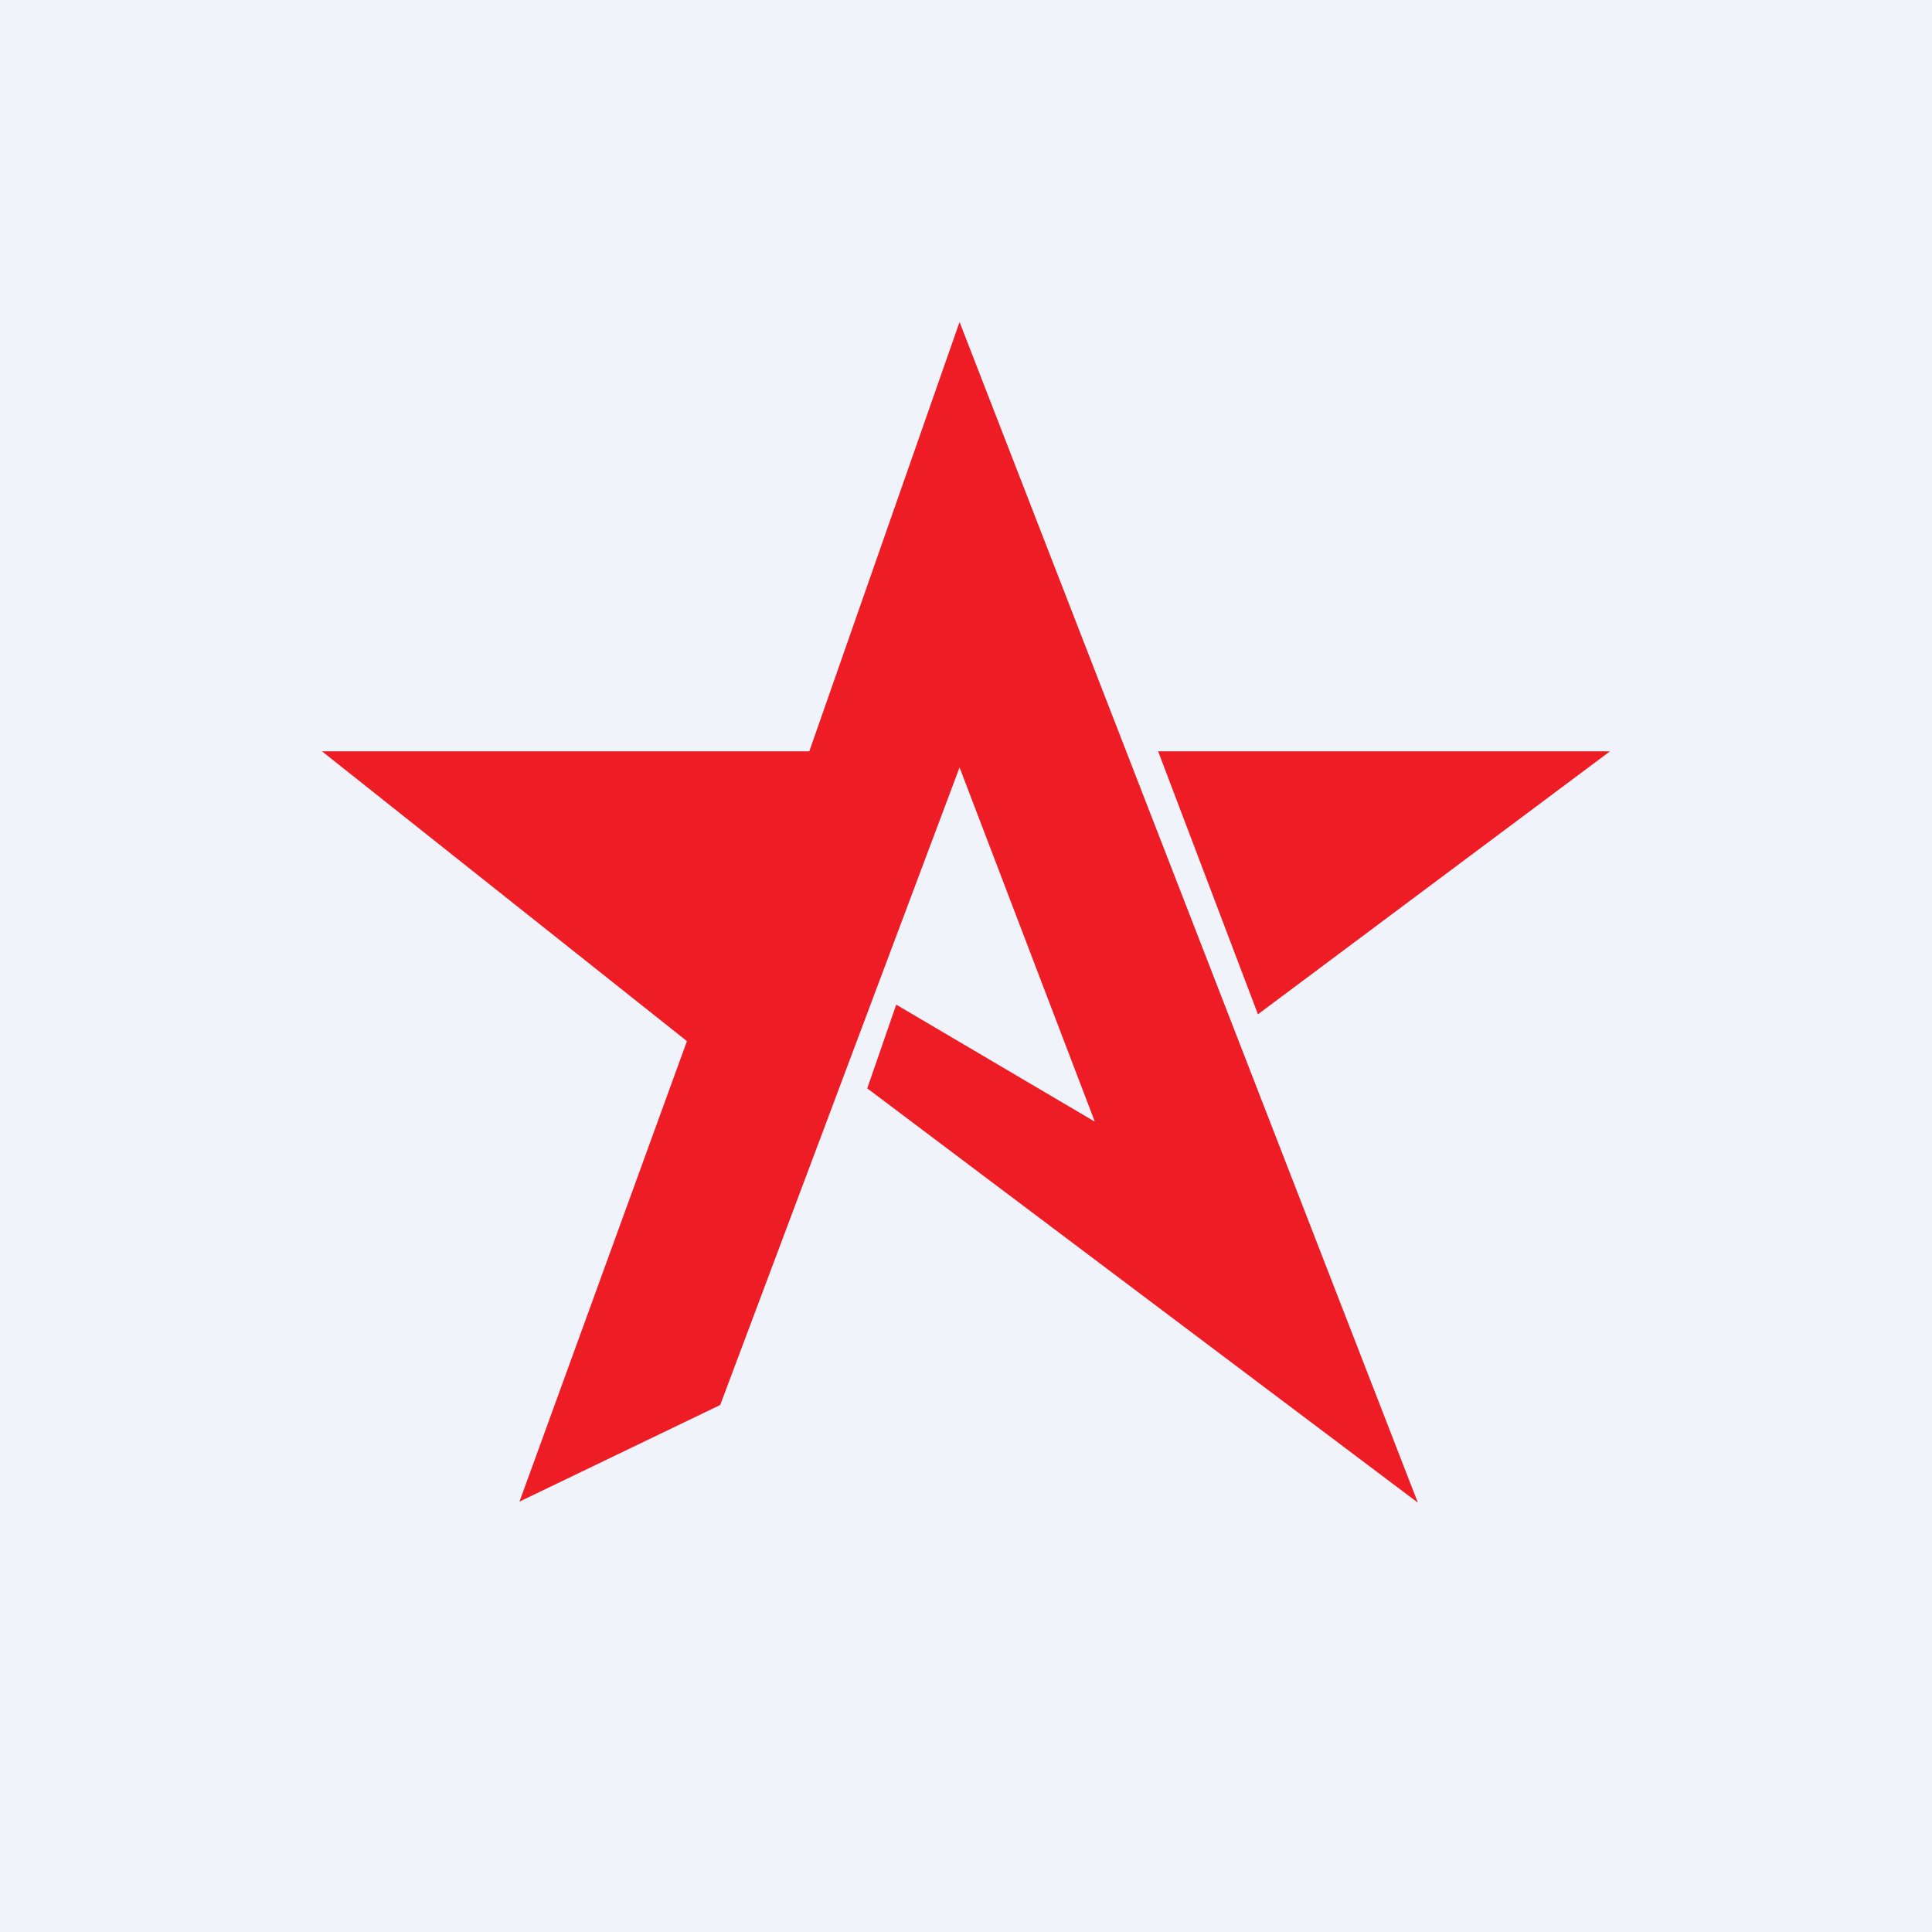 <svg width="18" height="18" viewBox="0 0 18 18" xmlns="http://www.w3.org/2000/svg"><path fill="#F0F3FA" d="M0 0h18v18H0z"/><path d="M3 7h4.54l1.4-4 4.27 11-5.13-3.86.27-.78 1.85 1.09-1.26-3.3-2.23 5.94-1.87.9L6.4 9.7 3 7Zm7.79 0 .93 2.45L15 7h-4.21Z" fill="#EE1C25"/></svg>